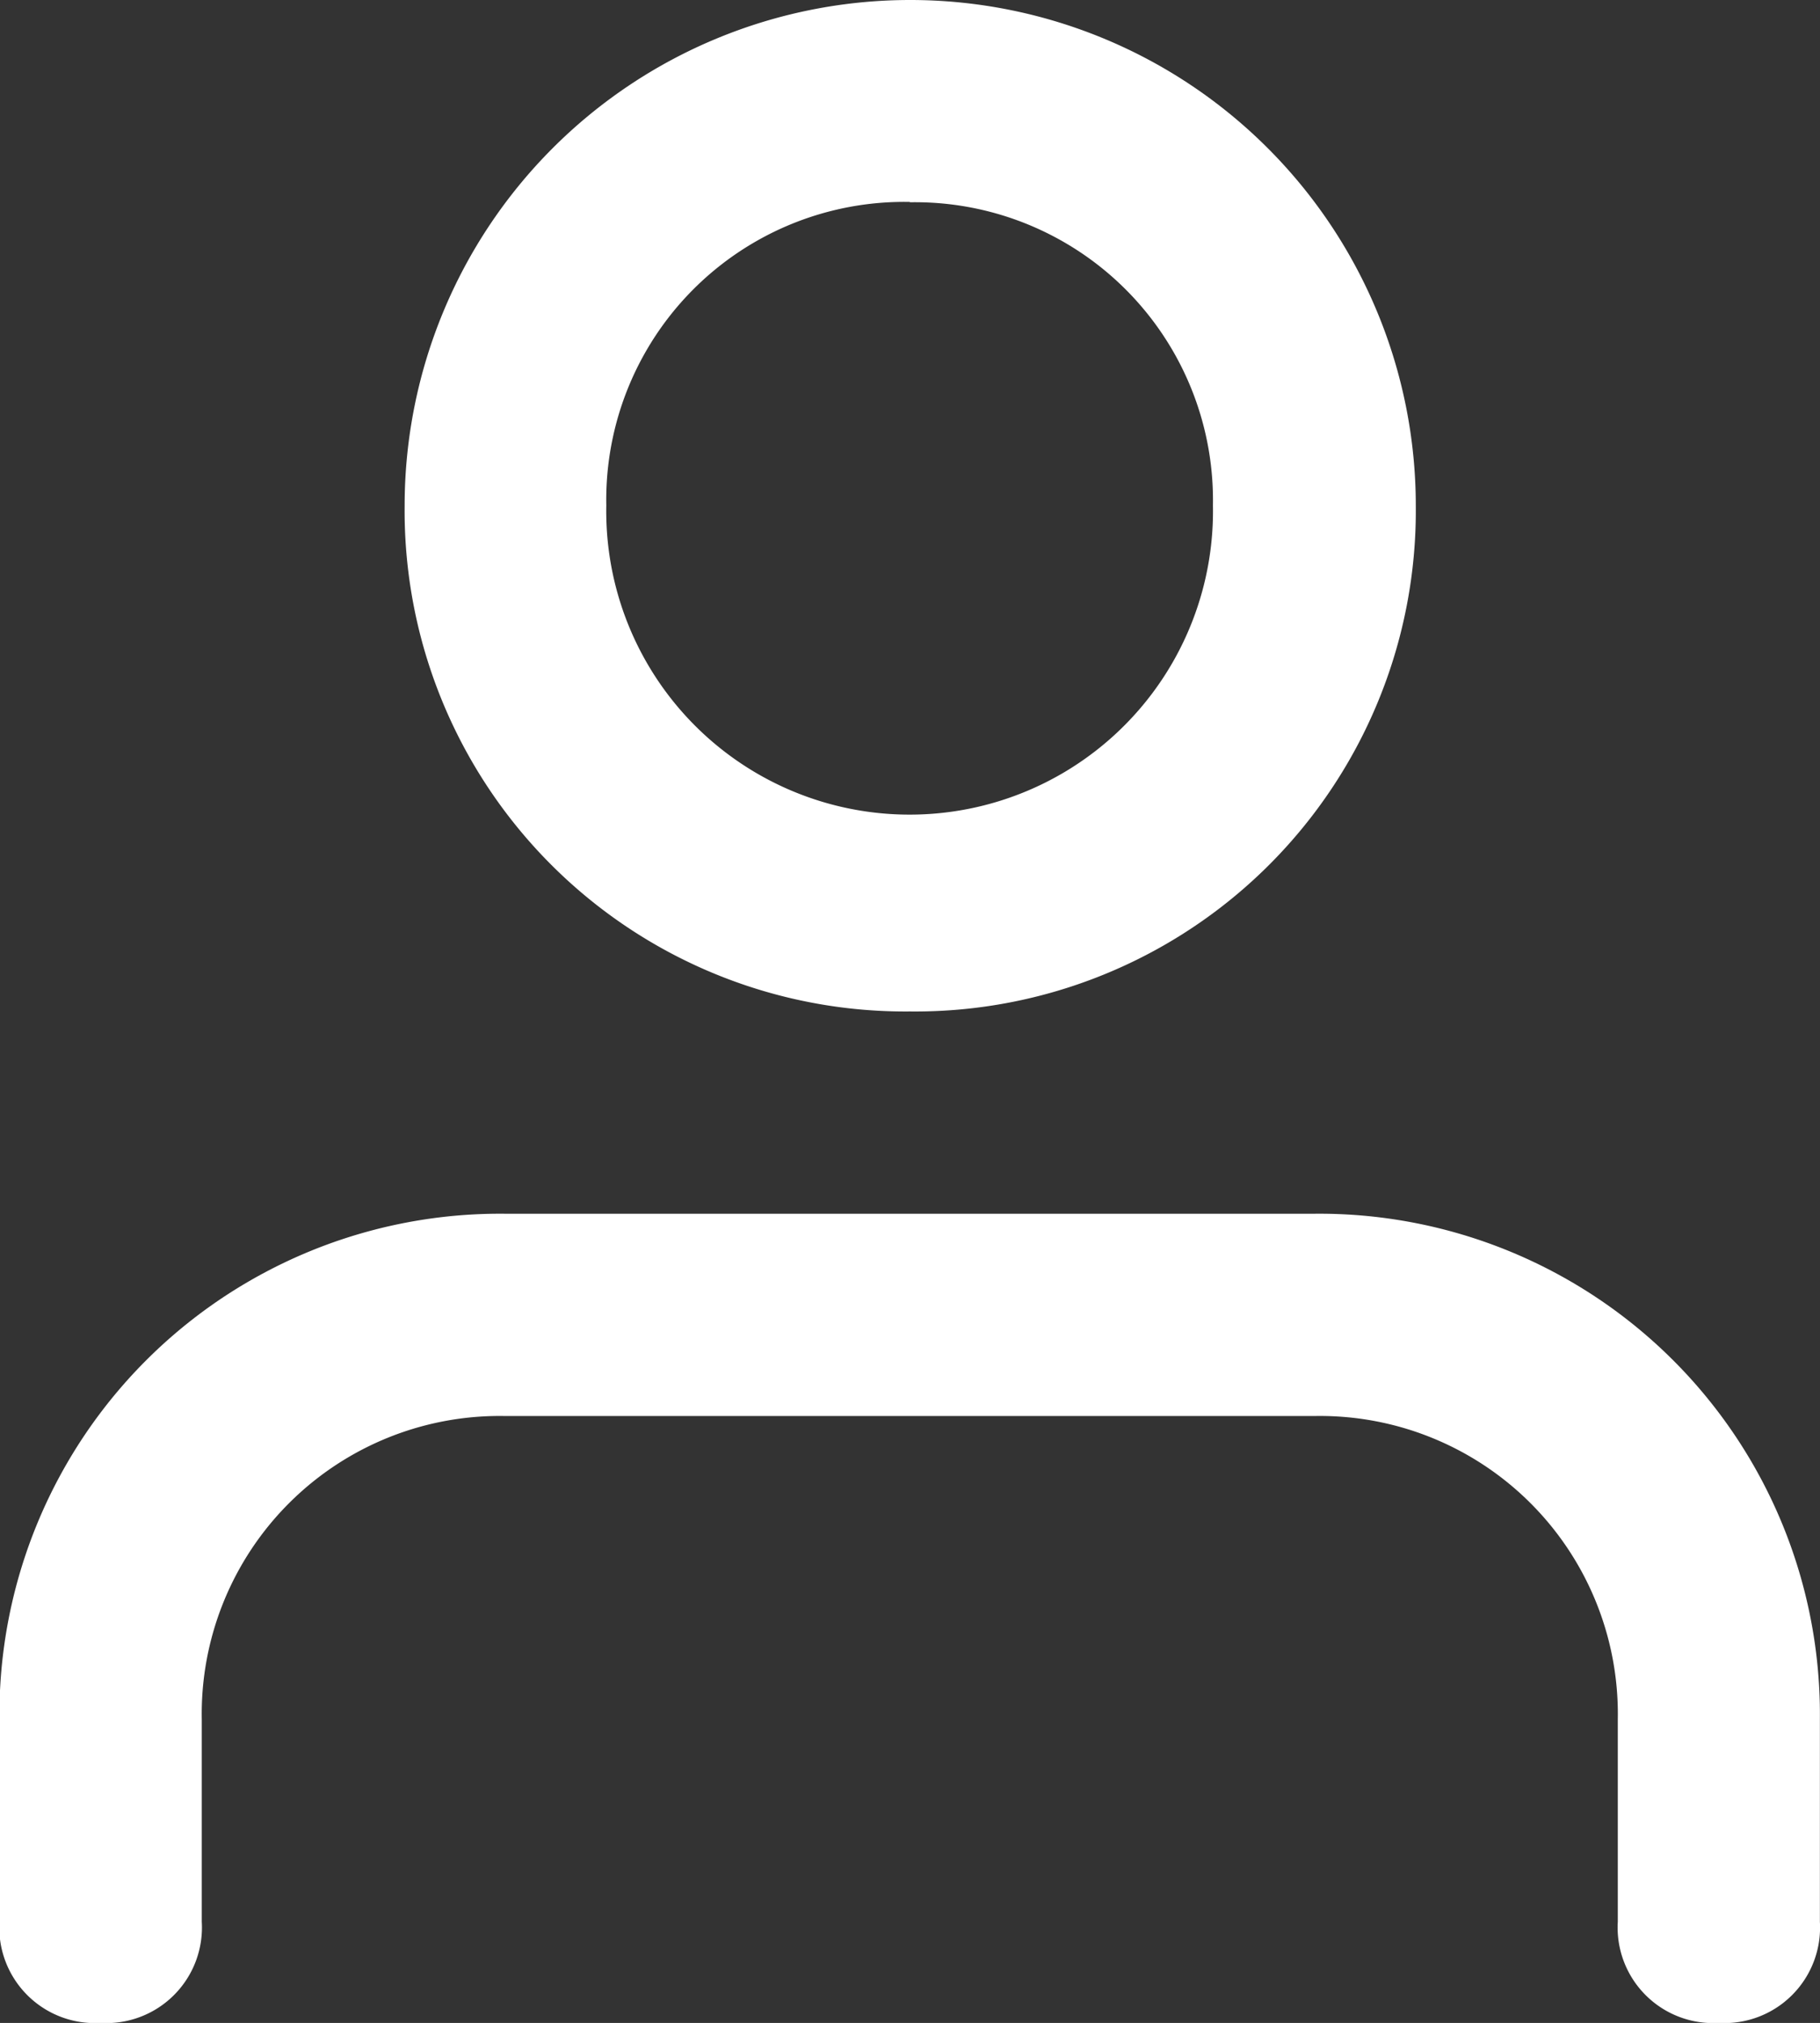 <svg xmlns="http://www.w3.org/2000/svg" width="16.642" height="18.492" viewBox="0 0 16.642 18.492">
    <rect x="0" y="0" width="16.642" height="18.492" fill="#333333" stroke="none"/>
    <path fill="#fff" d="M20.218 21.492a.874.874 0 0 1-.925-.925v-1.849a2.724 2.724 0 0 0-2.774-2.774h-7.4a2.724 2.724 0 0 0-2.774 2.774v1.849a.874.874 0 0 1-.925.925.874.874 0 0 1-.925-.925v-1.849a4.578 4.578 0 0 1 4.623-4.623h7.4a4.578 4.578 0 0 1 4.623 4.623v1.849a.874.874 0 0 1-.923.925zm-7.4-9.246A4.578 4.578 0 0 1 8.2 7.623a4.623 4.623 0 1 1 9.246 0 4.578 4.578 0 0 1-4.625 4.623zm0-7.4a2.724 2.724 0 0 0-2.774 2.774 2.774 2.774 0 1 0 5.547 0 2.724 2.724 0 0 0-2.77-2.771z" transform="translate(-4.5 -3)"/>
</svg>
